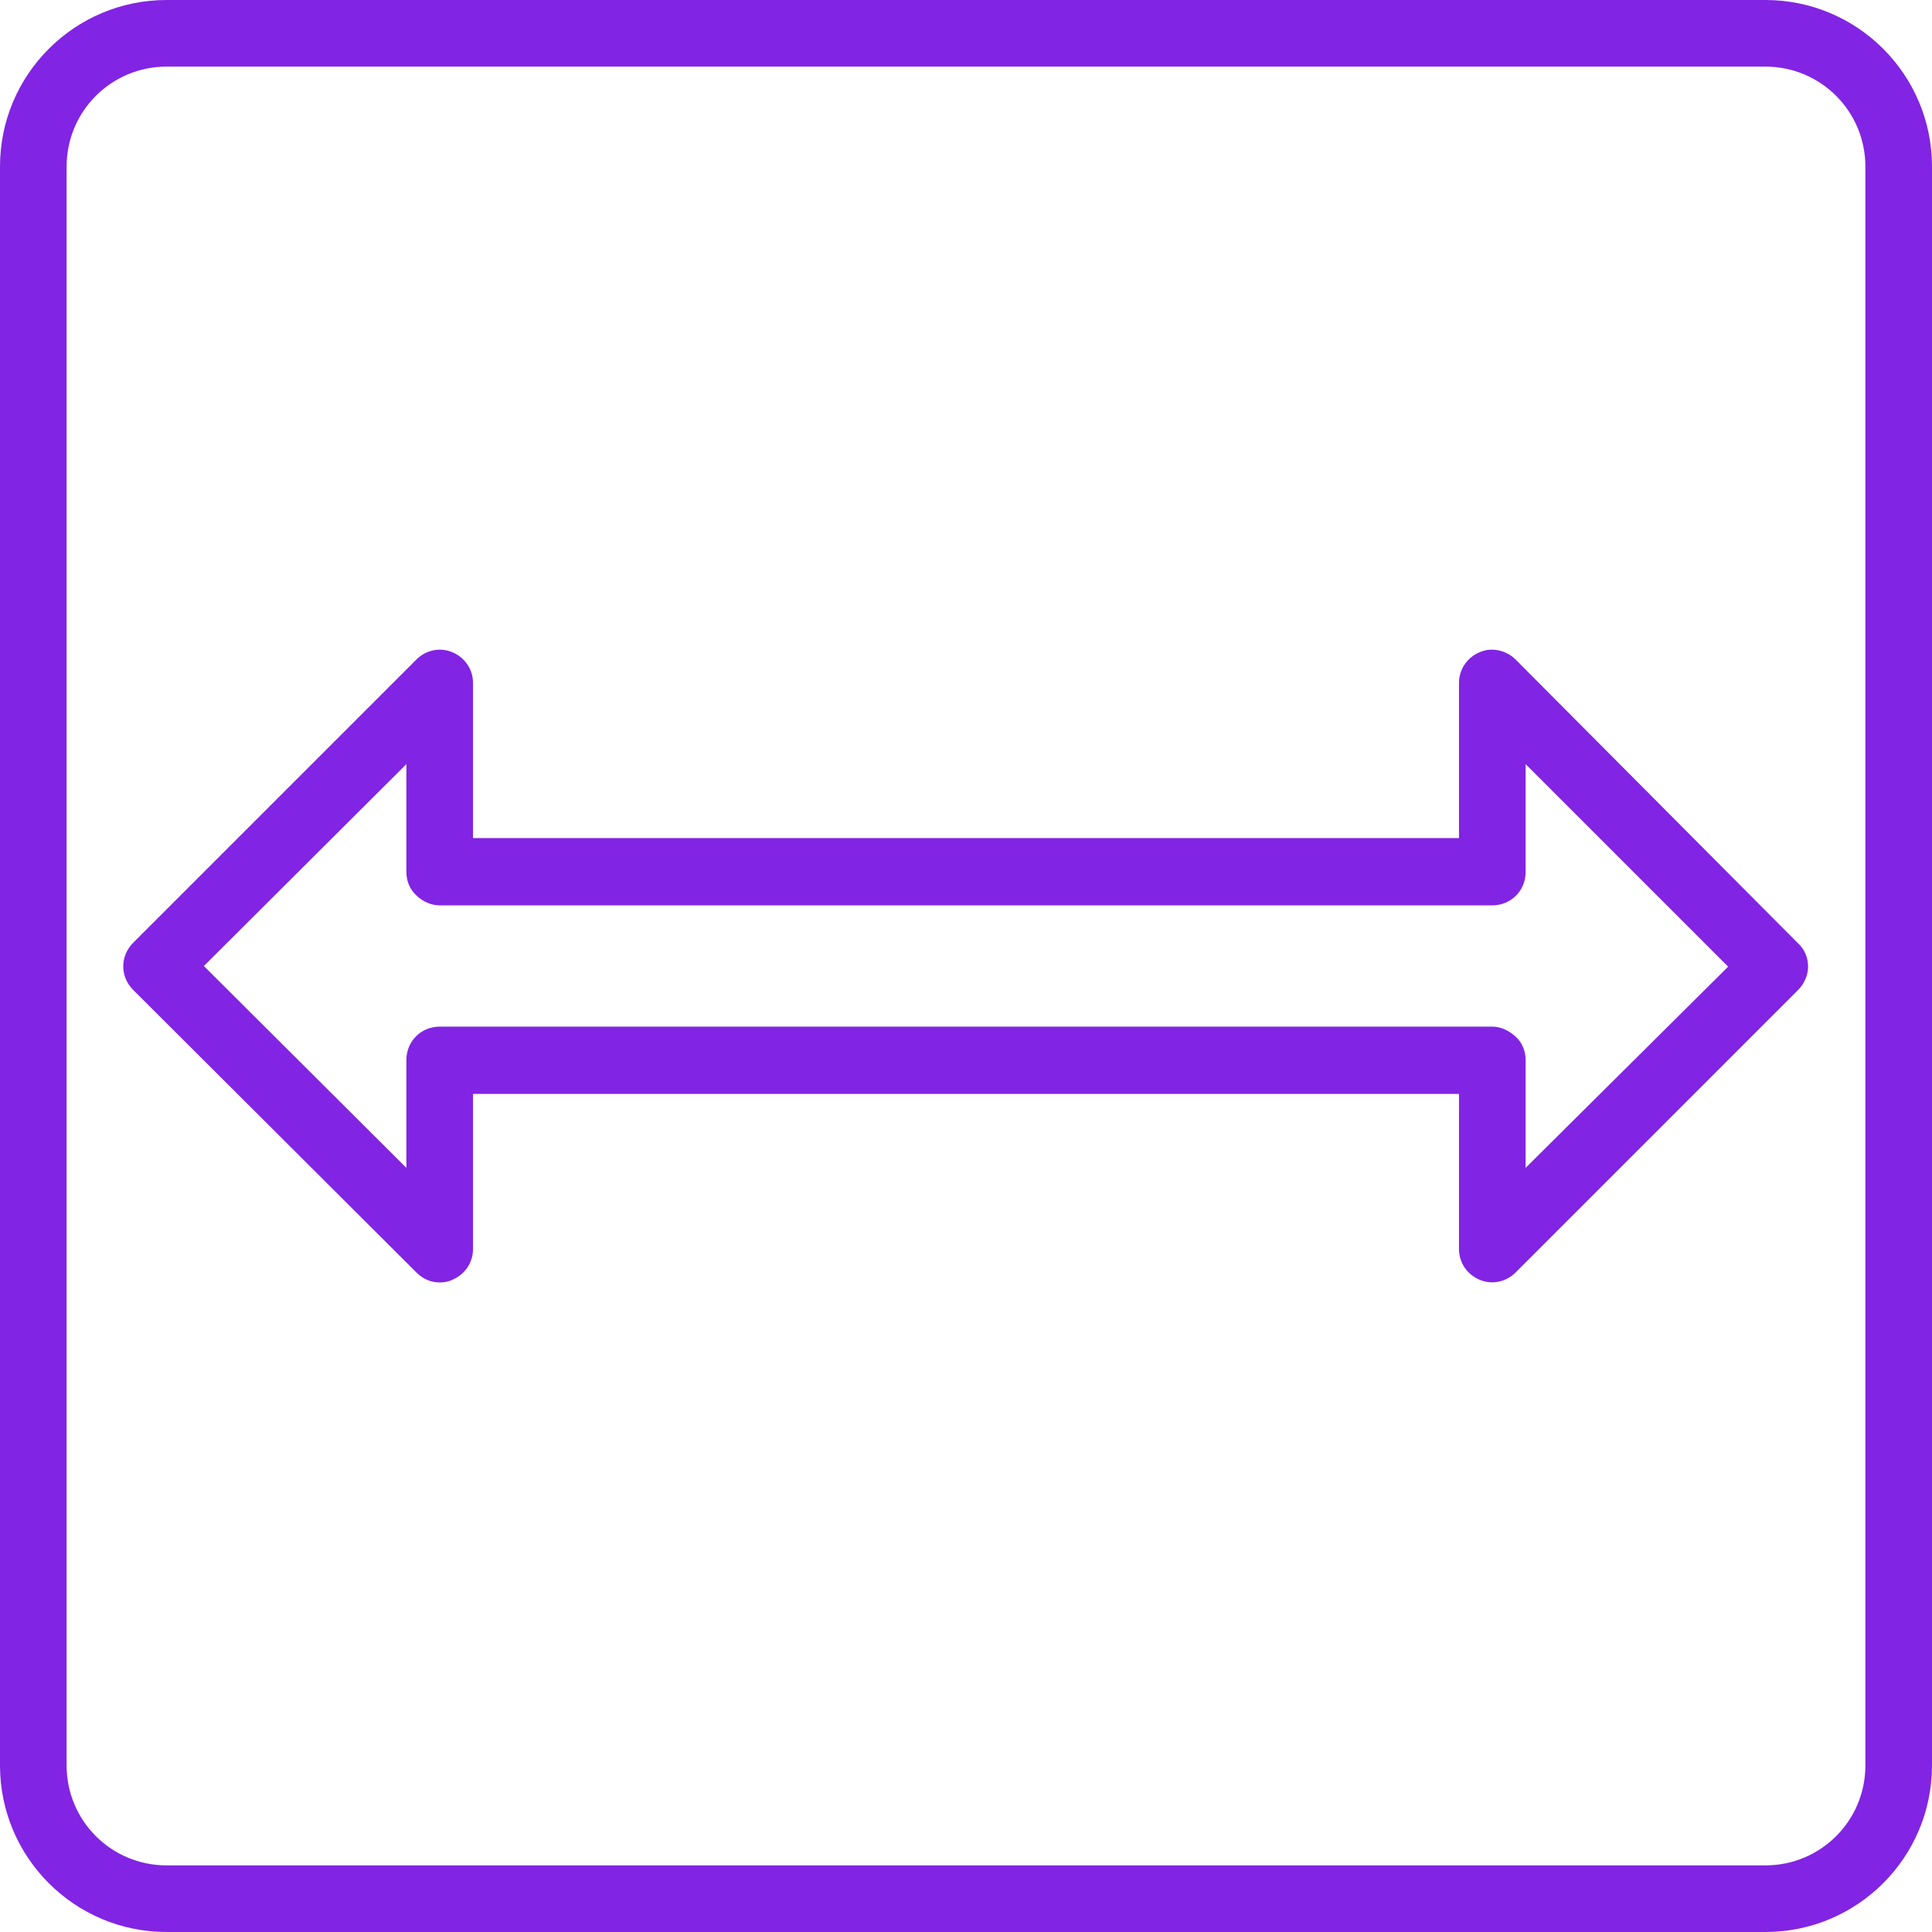 <svg xmlns="http://www.w3.org/2000/svg" viewBox="0 0 591.6 591.6" fill="#8224e3" width="32" height="32">
  <path d="M464.1,201.96c-2.856-2.856-7.344-3.876-11.016-2.244c-3.876,1.632-6.324,5.304-6.324,9.384v47.532H144.84V209.1 c0-4.08-2.448-7.752-6.324-9.384c-3.876-1.632-8.16-0.612-11.016,2.244l-86.7,86.7c-4.08,4.08-4.08,10.404,0,14.484l86.7,86.496 c2.04,2.04,4.488,3.06,7.14,3.06c1.224,0,2.652-0.204,3.876-0.816c3.876-1.632,6.324-5.304,6.324-9.384v-47.532h301.92V382.5 c0,4.08,2.448,7.752,6.324,9.384c3.876,1.632,8.16,0.612,11.016-2.244l86.496-86.496c1.836-1.836,3.06-4.488,3.06-7.14 s-1.02-5.304-3.06-7.14L464.1,201.96z M467.16,357.612v-33.048c0-2.652-1.02-5.304-3.06-7.14c-2.04-1.836-4.488-3.06-7.14-3.06 H134.64c-5.712,0-10.2,4.488-10.2,10.2v33.048L62.424,295.8l62.016-61.812v33.048c0,2.652,1.02,5.304,3.06,7.14 c1.836,1.836,4.488,3.06,7.14,3.06h322.32c5.712,0,10.2-4.488,10.2-10.2v-33.048l62.016,62.016L467.16,357.612z"/>
  <path d="M540.6,0H51C22.848,0,0,22.848,0,51v489.6c0,28.152,22.848,51,51,51h489.6c28.152,0,51-22.848,51-51V51 C591.6,22.848,568.752,0,540.6,0z M571.2,540.6c0,16.932-13.668,30.6-30.6,30.6H51c-16.932,0-30.6-13.668-30.6-30.6V51 c0-16.932,13.668-30.6,30.6-30.6h489.6c16.932,0,30.6,13.668,30.6,30.6V540.6z"/>
</svg>